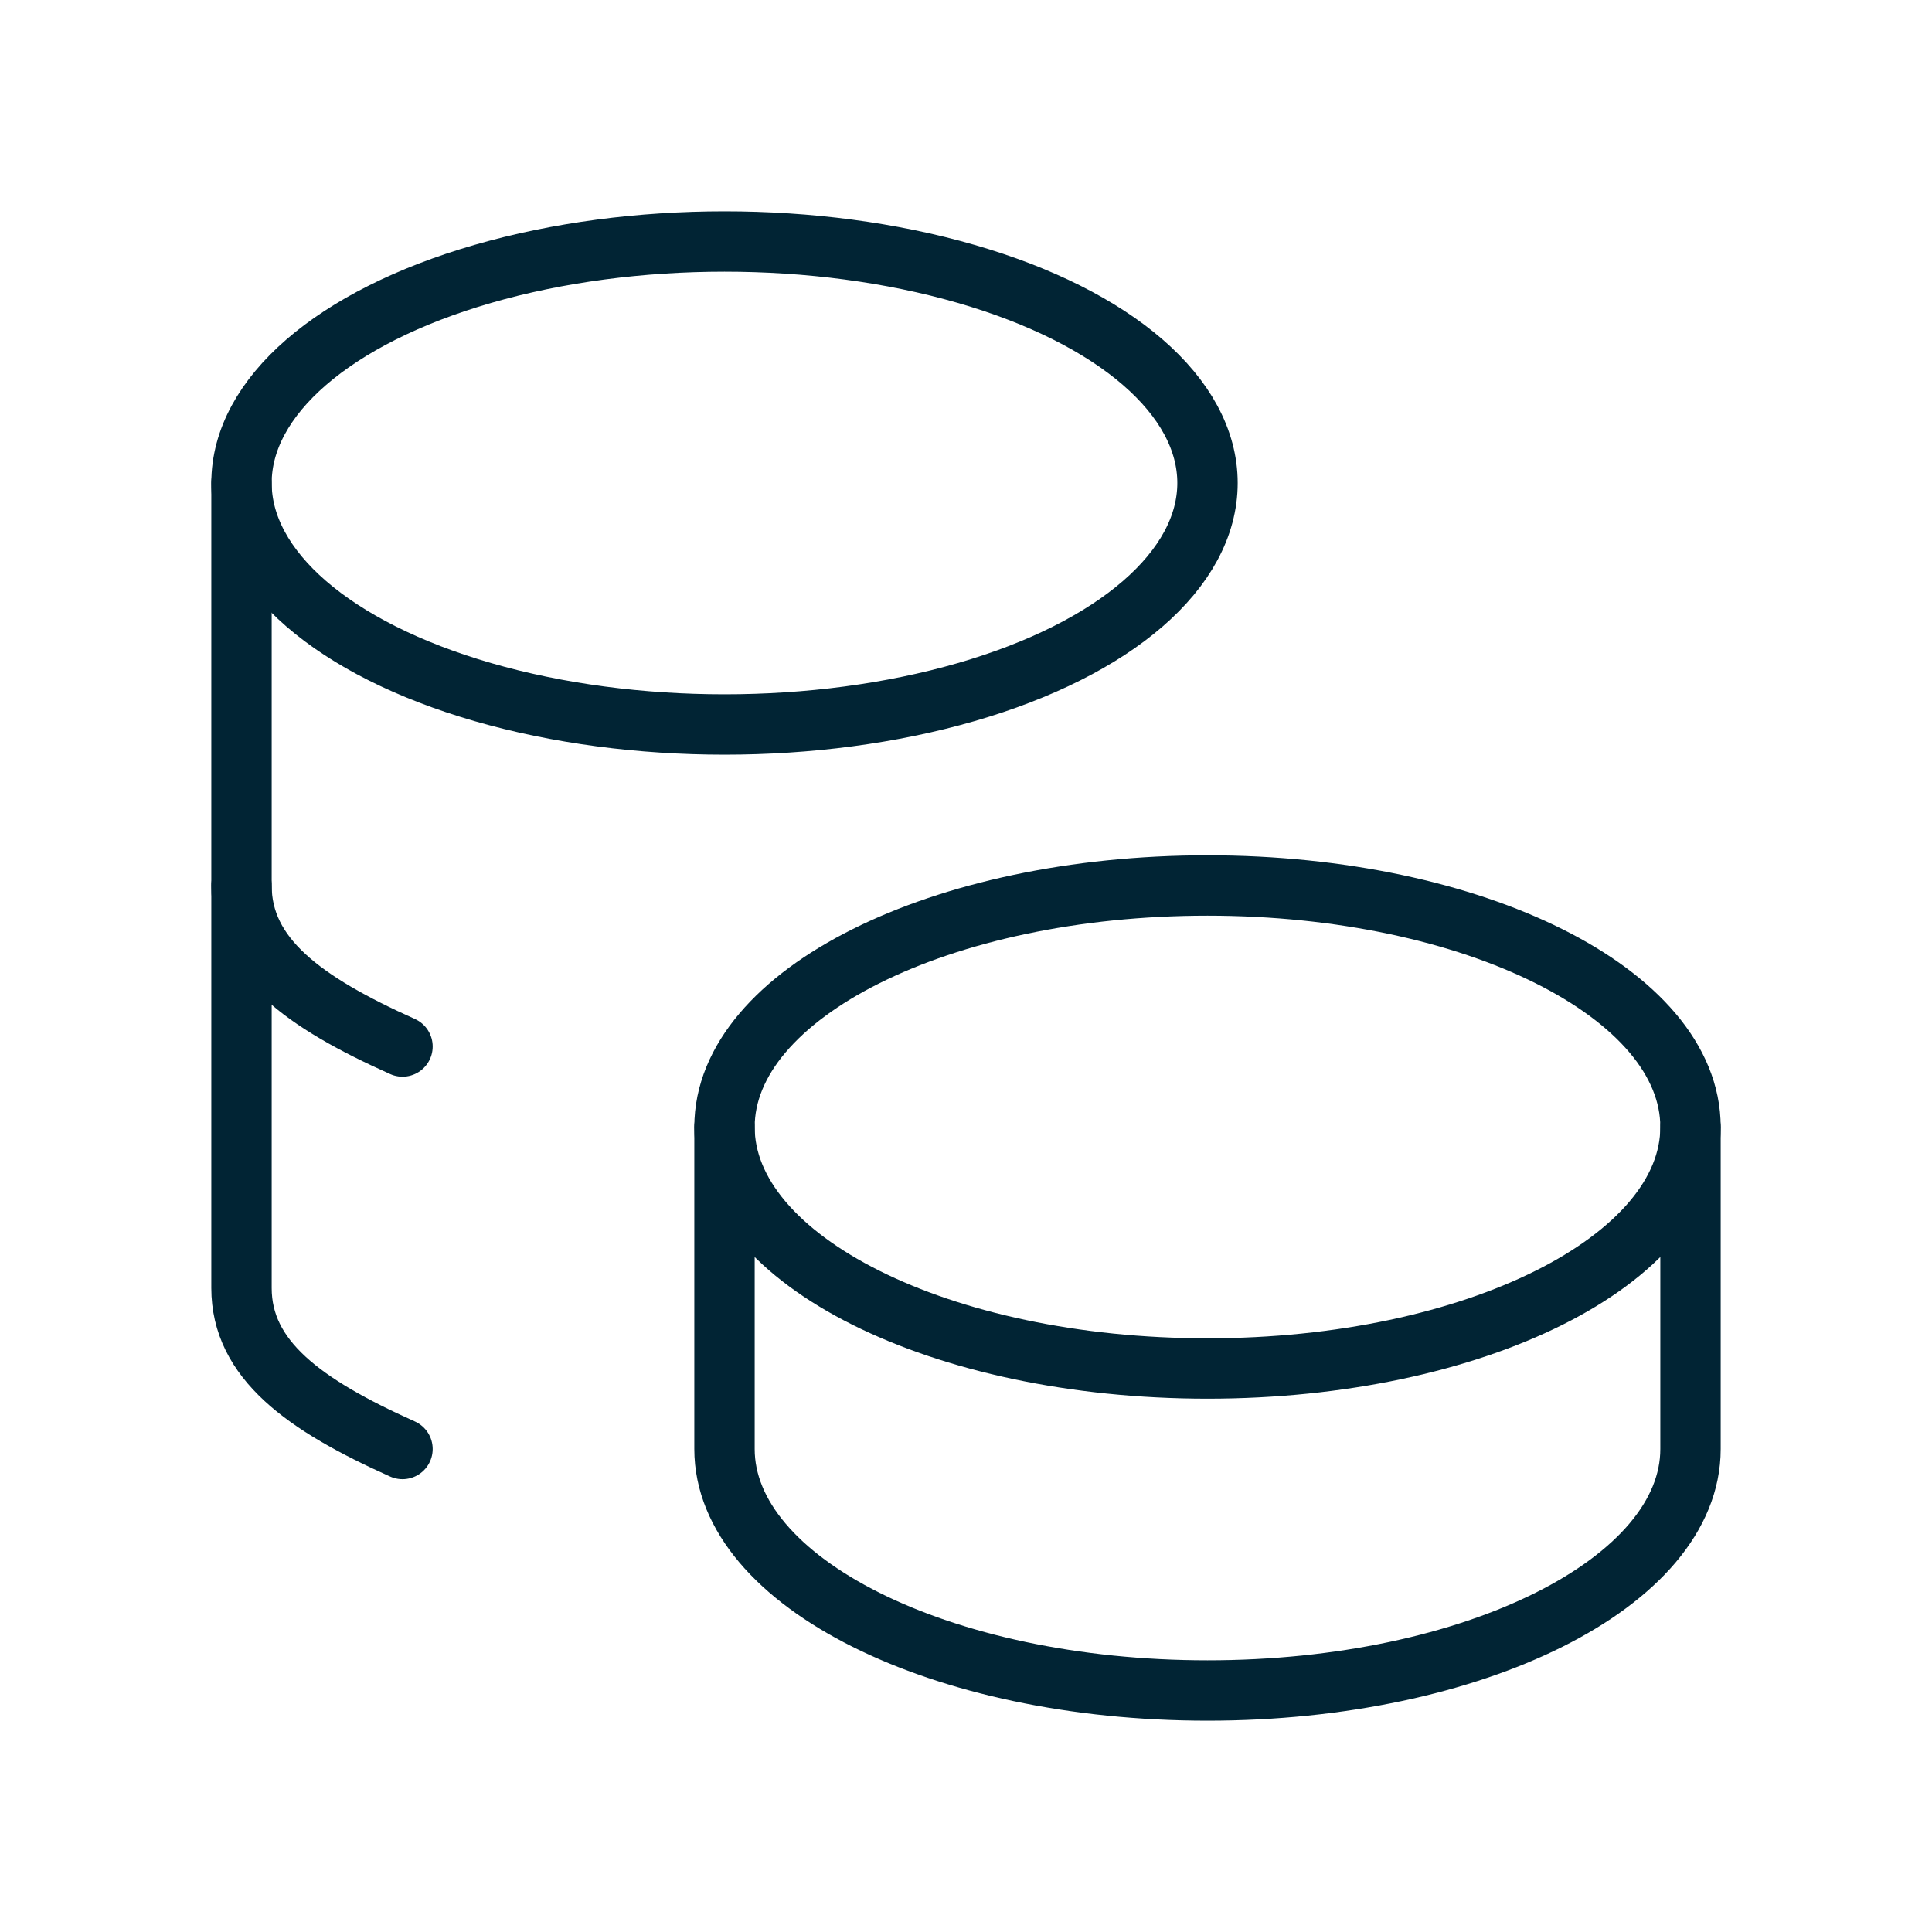 <svg xmlns:xlink="http://www.w3.org/1999/xlink" xmlns="http://www.w3.org/2000/svg" viewBox="0 0 24 24" fill="none" stroke="currentColor" stroke-linecap="round" stroke-linejoin="round" width="24" height="24" stroke-width="0.75"><path d="M9 14c0 1.657 2.686 3 6 3s6 -1.343 6 -3s-2.686 -3 -6 -3s-6 1.343 -6 3z" stroke="#012434" fill="none" stroke-width="0.75px"></path><path d="M9 14v4c0 1.656 2.686 3 6 3s6 -1.344 6 -3v-4" stroke="#012434" fill="none" stroke-width="0.75px"></path><path d="M3 6c0 1.072 1.144 2.062 3 2.598s4.144 .536 6 0c1.856 -.536 3 -1.526 3 -2.598c0 -1.072 -1.144 -2.062 -3 -2.598s-4.144 -.536 -6 0c-1.856 .536 -3 1.526 -3 2.598z" stroke="#012434" fill="none" stroke-width="0.75px"></path><path d="M3 6v10c0 .888 .772 1.45 2 2" stroke="#012434" fill="none" stroke-width="0.75px"></path><path d="M3 11c0 .888 .772 1.45 2 2" stroke="#012434" fill="none" stroke-width="0.75px"></path></svg>